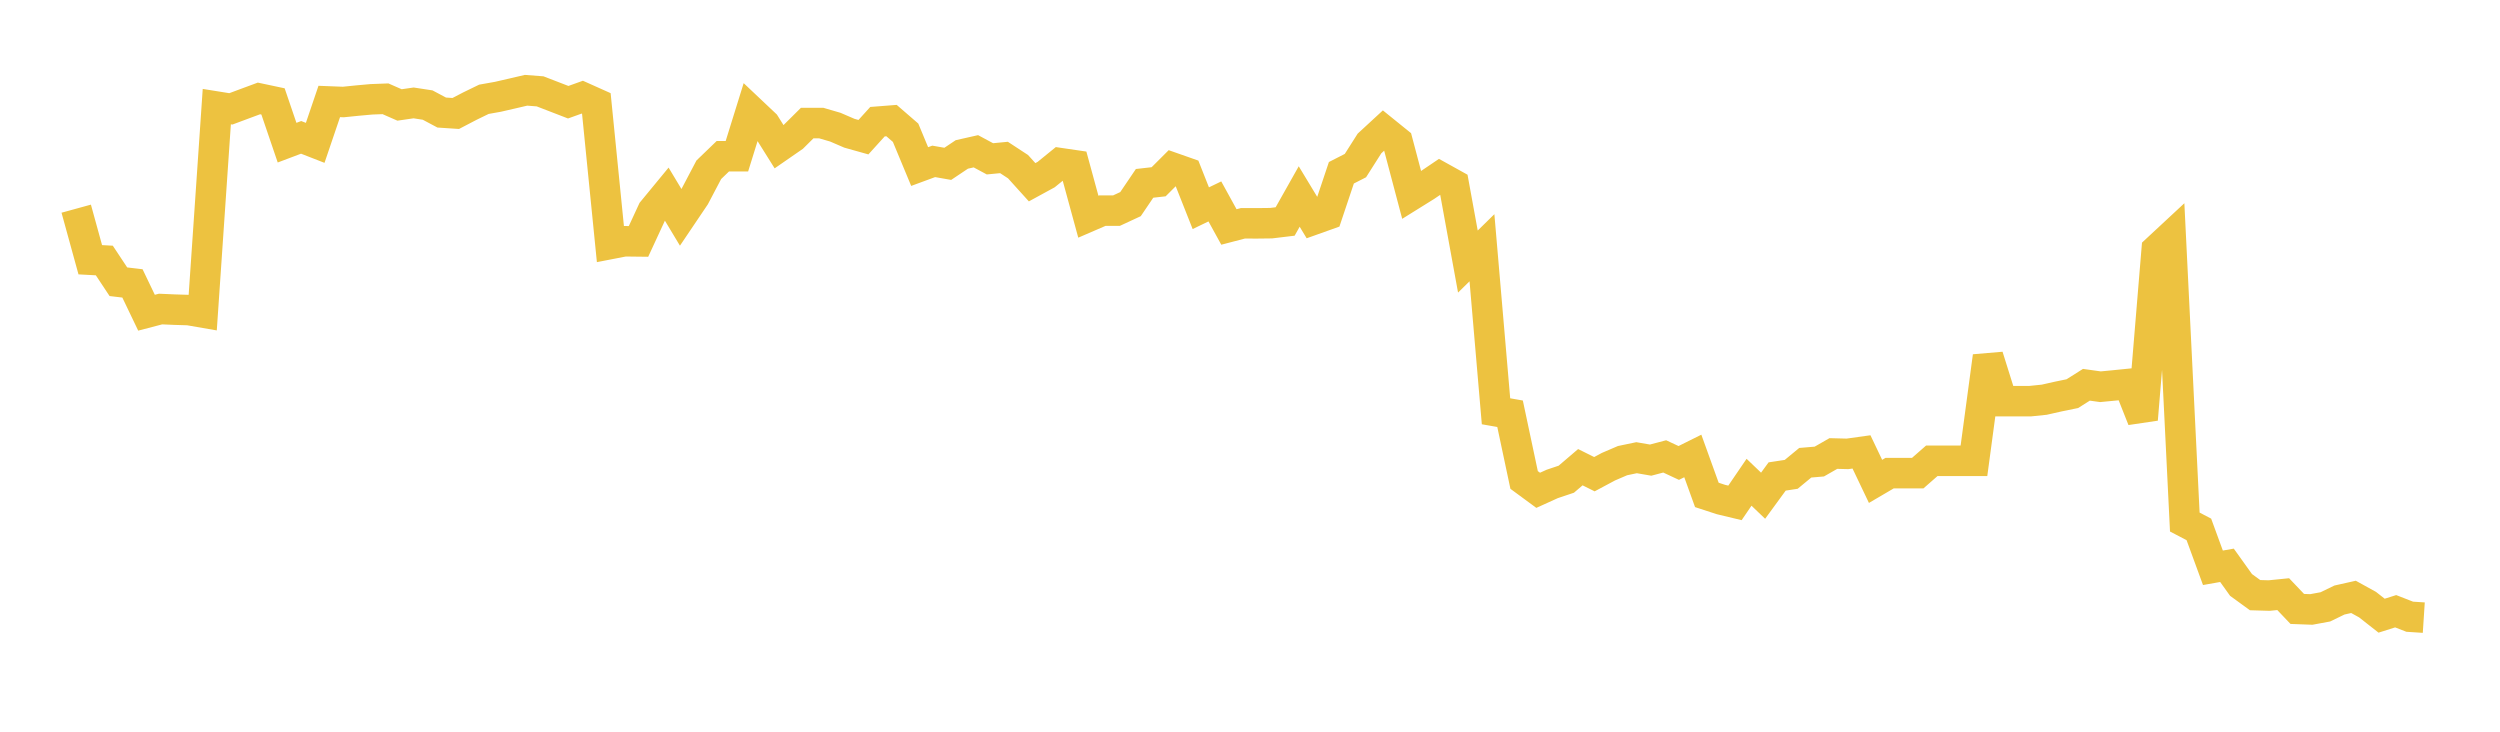 <svg width="164" height="48" xmlns="http://www.w3.org/2000/svg" xmlns:xlink="http://www.w3.org/1999/xlink"><path fill="none" stroke="rgb(237,194,64)" stroke-width="2" d="M5,13.689L5.922,17.039L6.844,17.089L7.766,18.482L8.689,18.591L9.611,20.514L10.533,20.273L11.455,20.313L12.377,20.341L13.299,20.501L14.222,6.994L15.144,7.142L16.066,6.798L16.988,6.457L17.91,6.653L18.832,9.359L19.754,9.011L20.677,9.371L21.599,6.656L22.521,6.692L23.443,6.598L24.365,6.515L25.287,6.48L26.21,6.885L27.132,6.751L28.054,6.892L28.976,7.383L29.898,7.444L30.82,6.963L31.743,6.514L32.665,6.349L33.587,6.137L34.509,5.922L35.431,5.993L36.353,6.349L37.275,6.705L38.198,6.374L39.12,6.787L40.042,16.005L40.964,15.826L41.886,15.837L42.808,13.844L43.731,12.723L44.653,14.257L45.575,12.89L46.497,11.137L47.419,10.248L48.341,10.248L49.263,7.283L50.186,8.155L51.108,9.626L52.03,8.988L52.952,8.073L53.874,8.073L54.796,8.342L55.719,8.74L56.641,8.999L57.563,7.982L58.485,7.91L59.407,8.708L60.329,10.926L61.251,10.586L62.174,10.748L63.096,10.131L64.018,9.923L64.94,10.419L65.862,10.33L66.784,10.934L67.707,11.955L68.629,11.452L69.551,10.702L70.473,10.837L71.395,14.216L72.317,13.817L73.24,13.818L74.162,13.39L75.084,12.028L76.006,11.924L76.928,11.003L77.85,11.327L78.772,13.658L79.695,13.213L80.617,14.889L81.539,14.648L82.461,14.651L83.383,14.64L84.305,14.529L85.228,12.891L86.15,14.415L87.072,14.086L87.994,11.334L88.916,10.863L89.838,9.412L90.76,8.562L91.683,9.308L92.605,12.791L93.527,12.217L94.449,11.594L95.371,12.106L96.293,17.158L97.216,16.252L98.138,26.98L99.06,27.142L99.982,31.486L100.904,32.164L101.826,31.746L102.749,31.436L103.671,30.648L104.593,31.107L105.515,30.614L106.437,30.218L107.359,30.025L108.281,30.184L109.204,29.94L110.126,30.37L111.048,29.911L111.97,32.467L112.892,32.768L113.814,32.989L114.737,31.636L115.659,32.519L116.581,31.257L117.503,31.117L118.425,30.356L119.347,30.278L120.269,29.75L121.192,29.774L122.114,29.645L123.036,31.579L123.958,31.038L124.88,31.038L125.802,31.038L126.725,30.229L127.647,30.229L128.569,30.229L129.491,30.229L130.413,23.373L131.335,26.316L132.257,26.316L133.18,26.316L134.102,26.221L135.024,26.013L135.946,25.823L136.868,25.241L137.79,25.37L138.713,25.281L139.635,25.188L140.557,27.514L141.479,16.385L142.401,15.528L143.323,34.246L144.246,34.729L145.168,37.247L146.09,37.084L147.012,38.372L147.934,39.042L148.856,39.069L149.778,38.976L150.701,39.946L151.623,39.98L152.545,39.81L153.467,39.362L154.389,39.155L155.311,39.664L156.234,40.389L157.156,40.097L158.078,40.457L159,40.517"></path></svg>